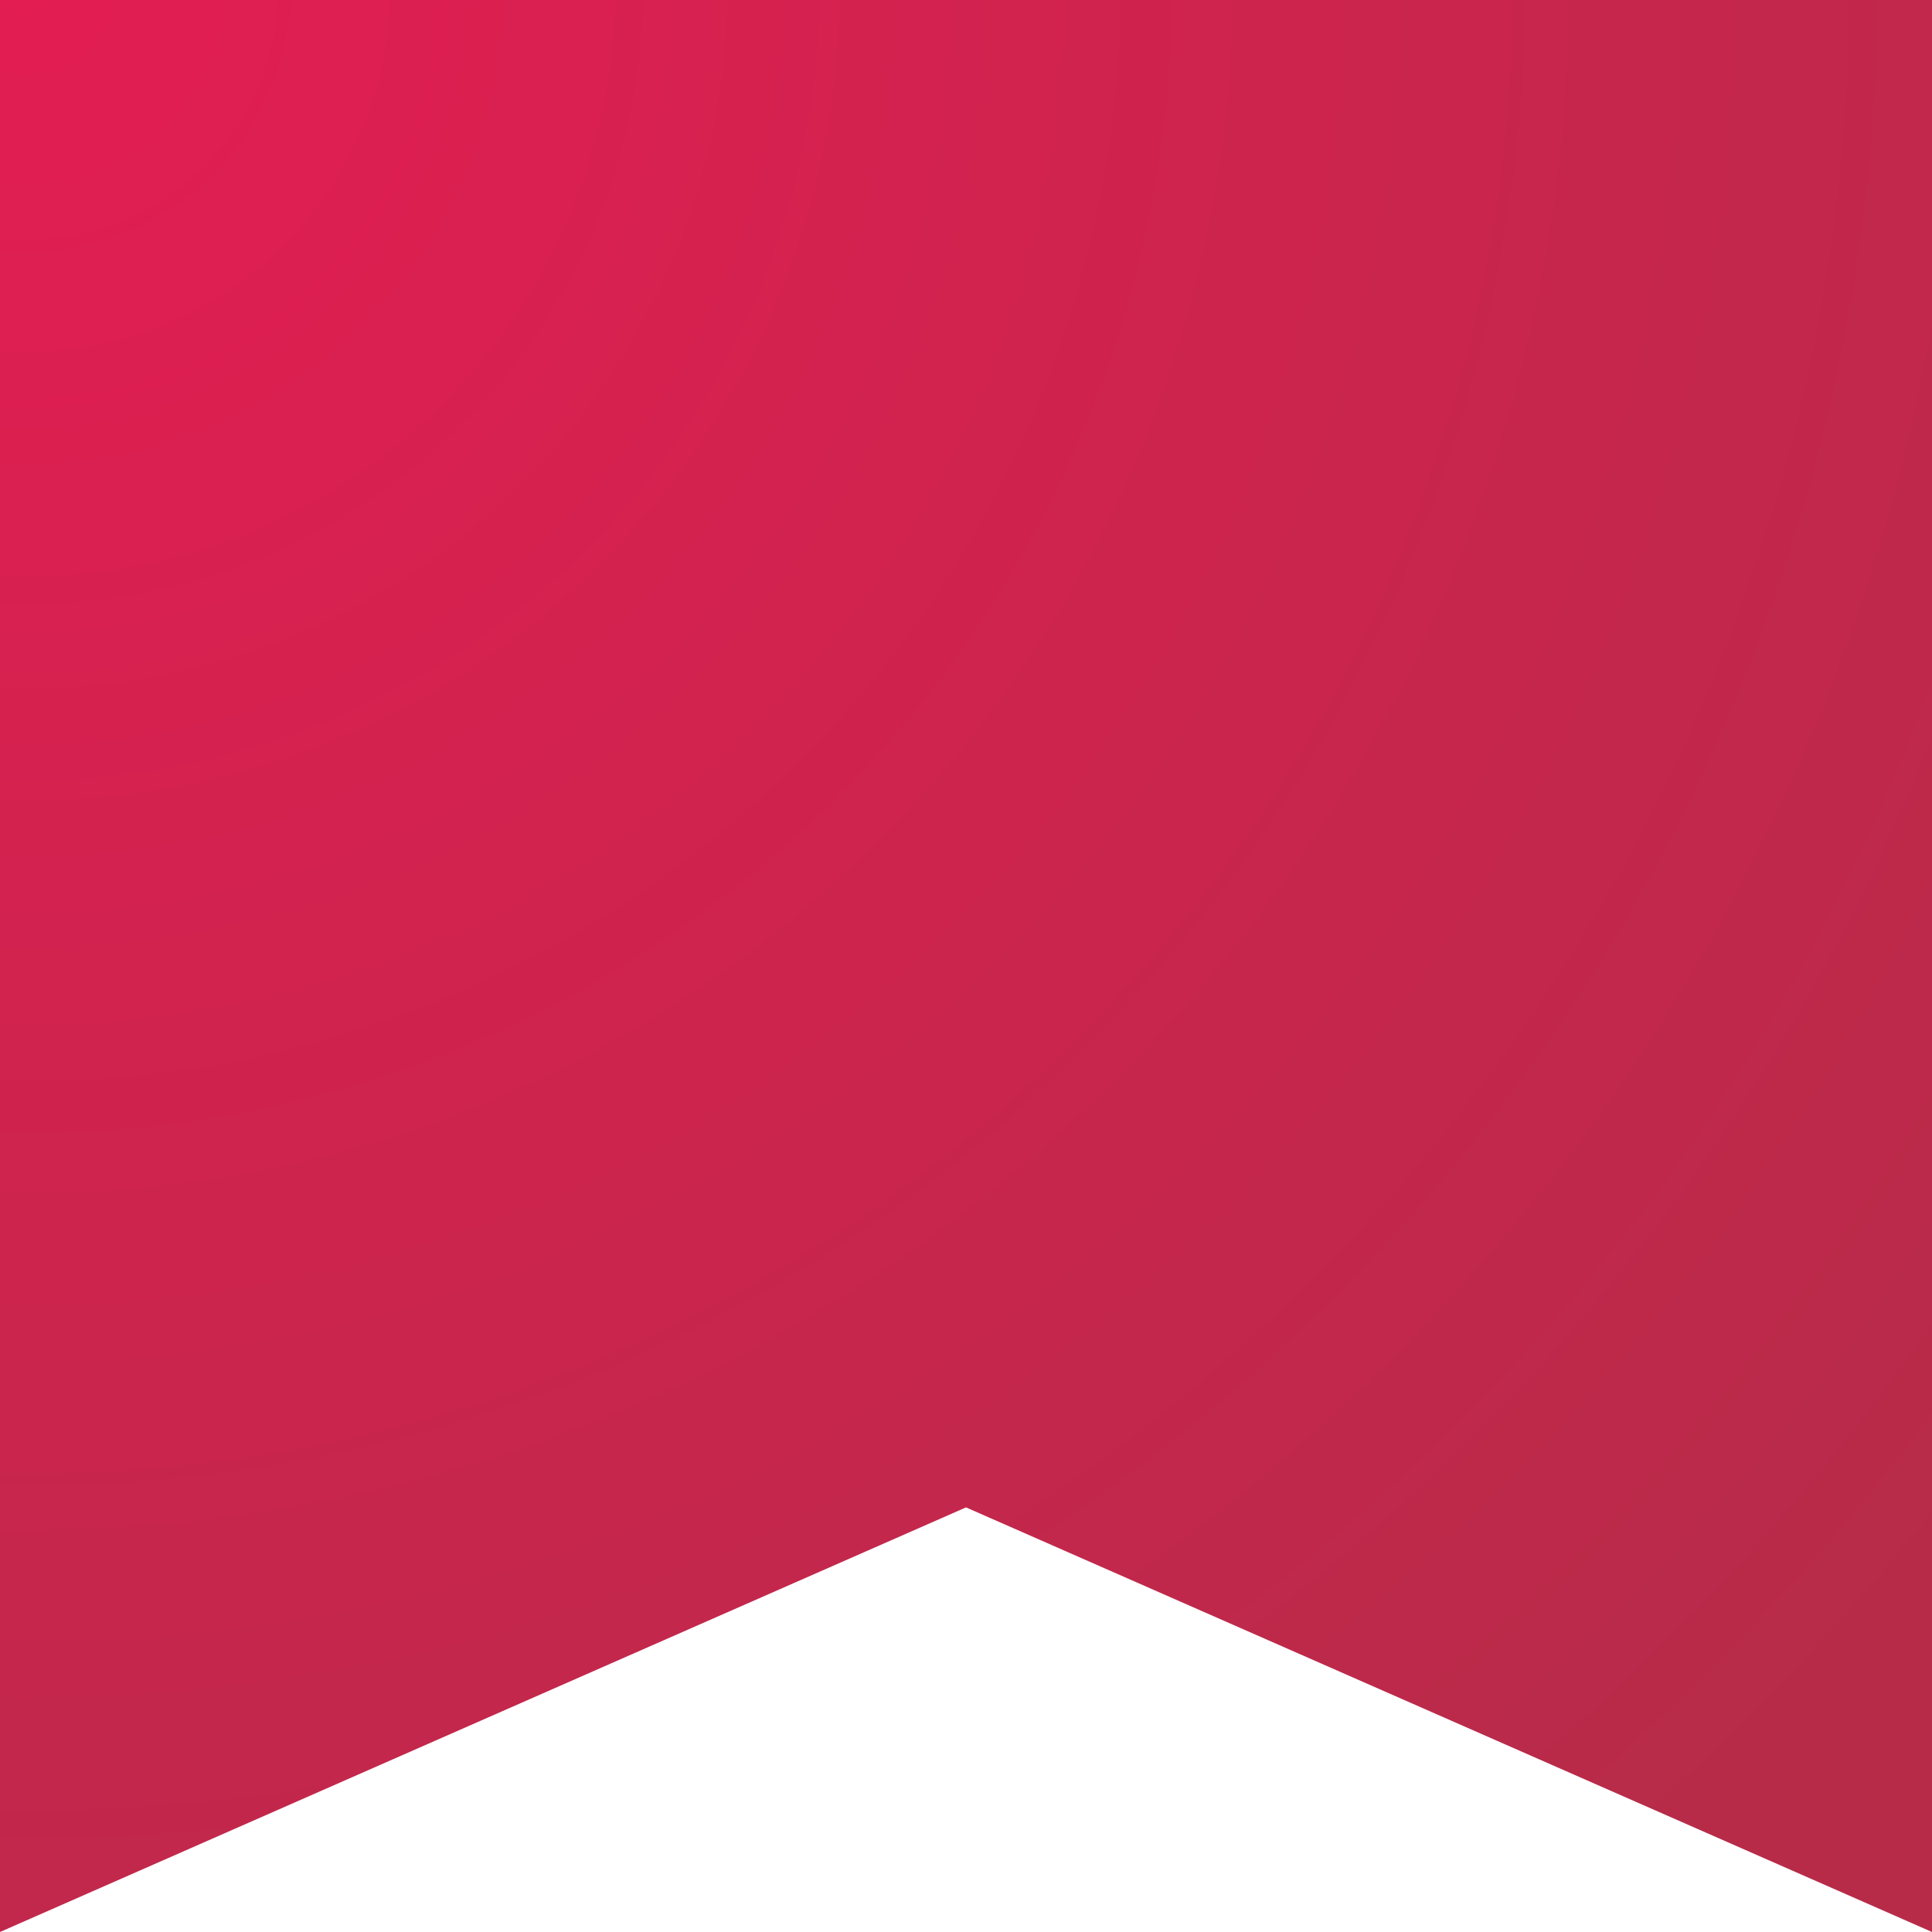 <?xml version="1.0" encoding="UTF-8"?> <svg xmlns="http://www.w3.org/2000/svg" width="182" height="182" viewBox="0 0 182 182" fill="none"> <path d="M0 0H182V182L91 142L0 182V0Z" fill="url(#paint0_radial)"></path> <defs> <radialGradient id="paint0_radial" cx="0" cy="0" r="1" gradientUnits="userSpaceOnUse" gradientTransform="rotate(45.815) scale(234.113 235.904)"> <stop stop-color="#E31D52"></stop> <stop offset="1" stop-color="#B72B49"></stop> </radialGradient> </defs> </svg> 